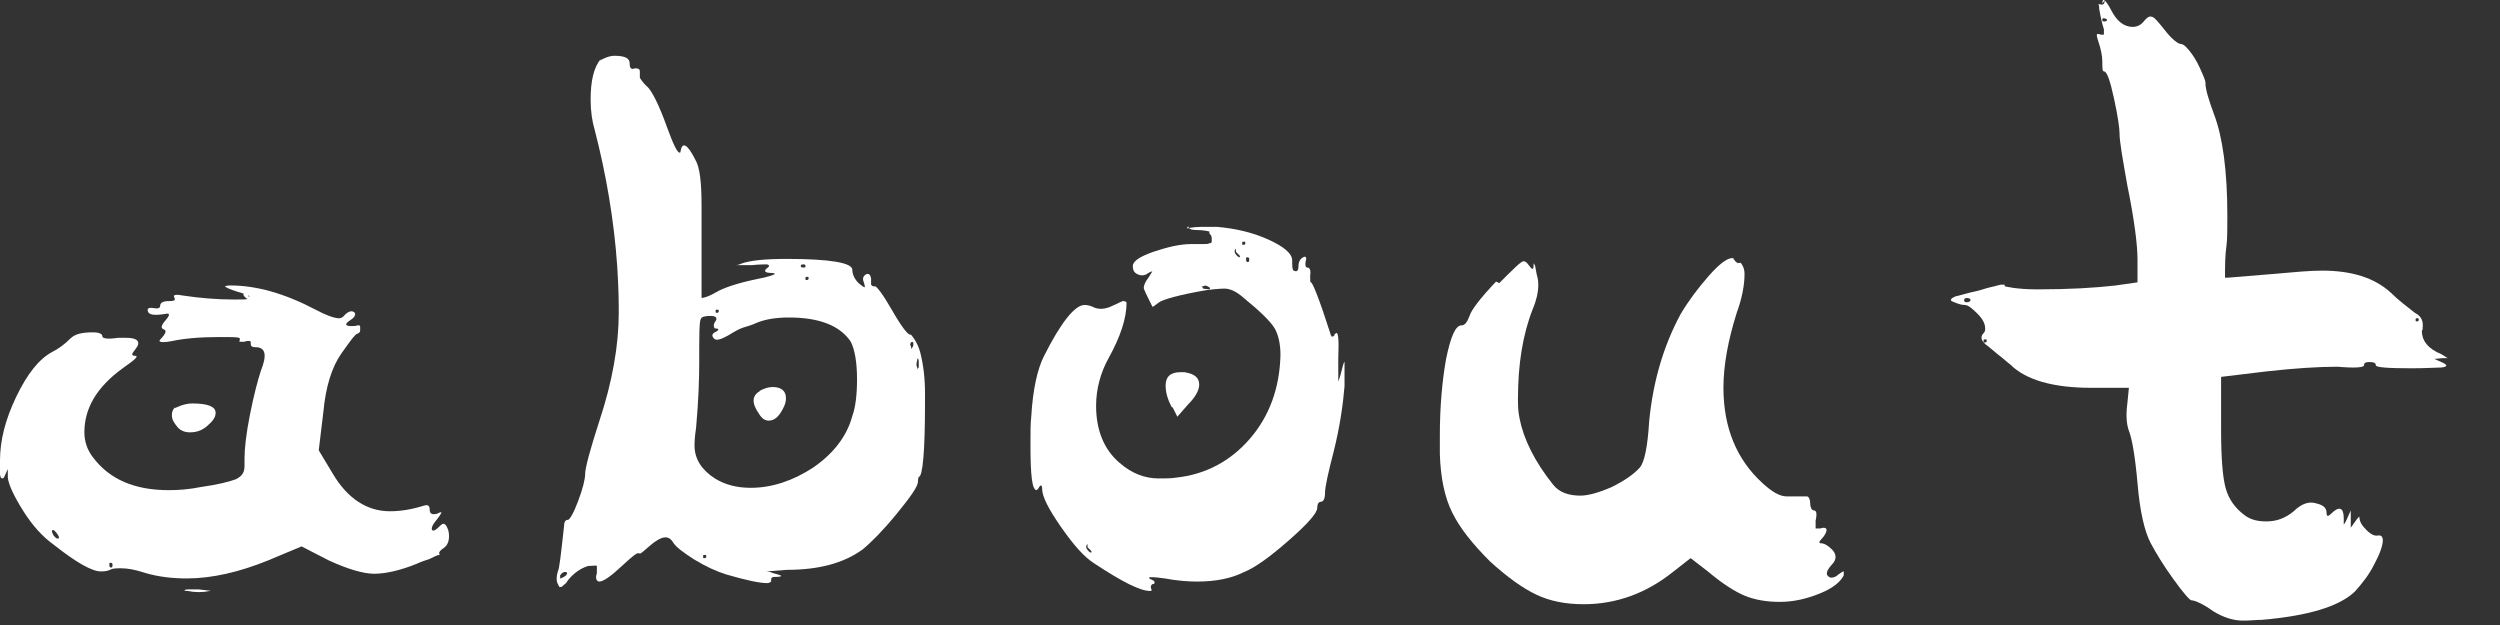 <?xml version="1.0" encoding="UTF-8"?> <svg xmlns="http://www.w3.org/2000/svg" width="32" height="8" viewBox="0 0 32 8" fill="none"><rect x="0" y="0" width="32" height="8" fill="#333333" stroke="none"/> <path d="M3.18 3.794H3.2C3.2 3.794 3.15 3.764 3.04 3.734C2.94 3.704 2.88 3.674 2.88 3.664C2.88 3.664 2.9 3.654 2.95 3.654C3.28 3.654 3.64 3.754 4.04 3.964C4.17 4.034 4.28 4.074 4.34 4.074C4.36 4.074 4.39 4.064 4.41 4.034C4.46 3.984 4.5 3.974 4.53 3.994C4.56 4.014 4.55 4.054 4.49 4.094C4.41 4.144 4.41 4.174 4.5 4.174C4.52 4.174 4.55 4.174 4.58 4.164C4.6 4.164 4.61 4.164 4.61 4.184C4.61 4.204 4.61 4.214 4.61 4.234C4.61 4.254 4.59 4.264 4.57 4.274C4.55 4.274 4.49 4.354 4.37 4.524C4.25 4.694 4.17 4.944 4.14 5.264L4.08 5.764L4.26 6.064C4.45 6.384 4.7 6.544 4.99 6.544C5.12 6.544 5.26 6.524 5.42 6.474C5.48 6.454 5.5 6.474 5.5 6.524C5.5 6.574 5.53 6.594 5.6 6.574C5.63 6.554 5.65 6.554 5.65 6.564C5.65 6.564 5.63 6.604 5.58 6.664C5.53 6.724 5.52 6.764 5.53 6.784C5.55 6.804 5.58 6.784 5.64 6.724C5.68 6.684 5.71 6.704 5.74 6.794C5.76 6.894 5.74 6.974 5.68 7.014C5.62 7.054 5.61 7.084 5.63 7.094C5.63 7.094 5.63 7.094 5.62 7.104C5.6 7.104 5.56 7.124 5.5 7.154C5.44 7.174 5.38 7.194 5.34 7.214C5.12 7.304 4.93 7.344 4.79 7.344C4.65 7.344 4.45 7.284 4.21 7.174L3.86 6.994L3.43 7.174C3.06 7.324 2.71 7.404 2.39 7.404C2.21 7.404 2.03 7.384 1.86 7.334C1.74 7.294 1.64 7.274 1.55 7.274C1.49 7.274 1.44 7.274 1.41 7.294C1.36 7.314 1.32 7.314 1.29 7.314C1.18 7.314 0.98 7.204 0.69 6.974C0.55 6.874 0.42 6.734 0.3 6.544C0.18 6.354 0.11 6.204 0.1 6.114V6.004L0.05 6.114C0.05 6.114 0.01 6.154 0 6.074V5.894C0 5.634 0.07 5.364 0.21 5.074C0.35 4.784 0.5 4.594 0.67 4.504C0.75 4.464 0.83 4.404 0.9 4.334C0.96 4.274 1.05 4.254 1.19 4.254C1.27 4.254 1.31 4.274 1.31 4.304C1.31 4.334 1.38 4.344 1.51 4.324H1.61C1.71 4.324 1.77 4.344 1.77 4.394C1.77 4.414 1.76 4.434 1.73 4.474C1.68 4.534 1.68 4.554 1.73 4.554C1.78 4.554 1.73 4.604 1.57 4.714C1.24 4.954 1.08 5.224 1.08 5.534C1.08 5.654 1.12 5.764 1.19 5.854C1.4 6.134 1.72 6.274 2.16 6.274C2.29 6.274 2.42 6.264 2.57 6.234C2.79 6.204 2.94 6.164 3.02 6.134C3.1 6.094 3.13 6.044 3.13 5.964V5.864C3.13 5.744 3.15 5.554 3.2 5.304C3.25 5.054 3.3 4.864 3.34 4.744C3.42 4.544 3.4 4.444 3.27 4.444C3.23 4.444 3.21 4.434 3.21 4.404C3.21 4.374 3.21 4.364 3.19 4.364C3.17 4.364 3.15 4.364 3.13 4.374C3.09 4.374 3.07 4.374 3.06 4.374C3.06 4.374 3.07 4.374 3.07 4.334C3.07 4.314 2.98 4.314 2.81 4.314C2.55 4.314 2.35 4.334 2.21 4.364C2.11 4.384 2.05 4.384 2.04 4.364C2.04 4.364 2.05 4.344 2.08 4.314C2.13 4.254 2.13 4.224 2.09 4.214C2.05 4.194 2.07 4.154 2.14 4.074C2.17 4.034 2.17 4.014 2.14 4.014C1.97 4.044 1.89 4.034 1.89 3.964C1.89 3.944 1.92 3.934 1.97 3.944C2.02 3.954 2.05 3.944 2.05 3.914C2.05 3.874 2.09 3.854 2.16 3.854C2.19 3.854 2.21 3.854 2.23 3.844C2.24 3.844 2.24 3.824 2.23 3.804C2.21 3.774 2.25 3.764 2.35 3.784C2.55 3.814 2.77 3.834 3 3.834C3.11 3.834 3.17 3.834 3.17 3.824H3.16C3.1 3.774 3.1 3.754 3.16 3.754L3.18 3.794ZM0.74 6.844C0.74 6.844 0.7 6.784 0.68 6.784C0.66 6.784 0.66 6.804 0.68 6.844C0.7 6.874 0.72 6.894 0.74 6.894C0.76 6.894 0.76 6.874 0.74 6.844ZM1.44 7.224C1.44 7.224 1.44 7.204 1.42 7.204C1.4 7.204 1.4 7.204 1.4 7.224C1.4 7.244 1.4 7.264 1.42 7.264C1.44 7.264 1.44 7.254 1.44 7.224ZM2.24 5.224C2.24 5.224 2.35 5.164 2.46 5.164C2.66 5.164 2.76 5.204 2.76 5.284C2.76 5.344 2.72 5.394 2.65 5.454C2.58 5.514 2.51 5.534 2.43 5.534C2.37 5.534 2.31 5.514 2.27 5.464C2.23 5.414 2.2 5.374 2.2 5.314C2.2 5.274 2.21 5.244 2.24 5.214V5.224ZM2.4 7.564C2.34 7.564 2.35 7.544 2.42 7.544H2.54L2.71 7.564H2.69C2.59 7.584 2.5 7.584 2.4 7.564Z" fill="white"></path> <path d="M7.68 0.774C7.68 0.774 7.78 0.714 7.86 0.714C8 0.714 8.06 0.744 8.06 0.814C8.06 0.874 8.08 0.894 8.13 0.874C8.17 0.874 8.19 0.884 8.19 0.914V0.994C8.19 0.994 8.22 1.054 8.29 1.114C8.35 1.174 8.44 1.354 8.54 1.634C8.62 1.854 8.67 1.954 8.7 1.954C8.7 1.954 8.71 1.954 8.71 1.944C8.73 1.804 8.8 1.844 8.9 2.044C8.96 2.144 8.98 2.344 8.98 2.644V3.234C8.98 3.314 8.98 3.394 8.98 3.464C8.98 3.534 8.98 3.594 8.98 3.644V3.814C8.98 3.814 9.04 3.814 9.16 3.744C9.26 3.684 9.44 3.624 9.68 3.574C9.84 3.544 9.92 3.514 9.92 3.504C9.92 3.504 9.9 3.494 9.88 3.494C9.78 3.494 9.77 3.464 9.83 3.424C9.85 3.404 9.85 3.394 9.82 3.384C9.79 3.384 9.72 3.384 9.62 3.394H9.42C9.42 3.394 9.45 3.394 9.49 3.374C9.6 3.334 9.79 3.314 10.07 3.314C10.63 3.314 10.91 3.364 10.91 3.454C10.91 3.514 10.94 3.574 10.99 3.624C11.05 3.674 11.07 3.684 11.07 3.674C11.07 3.674 11.07 3.654 11.06 3.624C11.04 3.574 11.04 3.544 11.08 3.514C11.12 3.494 11.14 3.514 11.15 3.564V3.644C11.15 3.644 11.17 3.674 11.2 3.664C11.22 3.664 11.3 3.764 11.42 3.974C11.54 4.184 11.62 4.284 11.65 4.284H11.66C11.66 4.284 11.74 4.364 11.78 4.514C11.82 4.674 11.84 4.844 11.84 5.034V5.164C11.84 5.784 11.81 6.104 11.76 6.104C11.76 6.104 11.75 6.124 11.75 6.164C11.75 6.224 11.66 6.354 11.48 6.574C11.3 6.794 11.15 6.944 11.04 7.034C10.79 7.214 10.47 7.294 10.07 7.294L9.81 7.314C9.81 7.314 9.85 7.314 9.89 7.334C9.96 7.354 10 7.364 10 7.374C10 7.374 9.98 7.384 9.95 7.384C9.91 7.384 9.89 7.384 9.88 7.394C9.87 7.404 9.87 7.414 9.87 7.444C9.87 7.444 9.85 7.464 9.82 7.464C9.72 7.464 9.54 7.424 9.3 7.354C9.17 7.314 9.04 7.254 8.89 7.164C8.75 7.074 8.65 7.004 8.61 6.934C8.55 6.844 8.46 6.864 8.32 6.984C8.3 7.004 8.27 7.024 8.25 7.044C8.23 7.064 8.21 7.074 8.2 7.084C8.19 7.084 8.18 7.084 8.18 7.084C8.16 7.064 8.09 7.124 7.95 7.254C7.81 7.384 7.72 7.444 7.67 7.444C7.65 7.444 7.63 7.424 7.63 7.394V7.374C7.63 7.374 7.64 7.344 7.64 7.334C7.64 7.284 7.64 7.254 7.64 7.244C7.63 7.234 7.59 7.244 7.53 7.244C7.43 7.274 7.35 7.334 7.28 7.414C7.26 7.444 7.24 7.474 7.22 7.484C7.2 7.504 7.19 7.514 7.18 7.514C7.17 7.514 7.16 7.514 7.16 7.514C7.16 7.514 7.15 7.494 7.14 7.474C7.12 7.434 7.12 7.384 7.14 7.314C7.16 7.284 7.18 7.094 7.22 6.734C7.22 6.674 7.24 6.654 7.27 6.654C7.29 6.654 7.34 6.574 7.4 6.414C7.46 6.254 7.49 6.134 7.49 6.064C7.49 5.994 7.55 5.764 7.67 5.394C7.84 4.884 7.92 4.414 7.92 4.004C7.92 3.904 7.92 3.704 7.9 3.404C7.86 2.824 7.76 2.234 7.61 1.654C7.58 1.554 7.56 1.424 7.56 1.274C7.56 1.034 7.6 0.864 7.69 0.754L7.68 0.774ZM7.25 7.324C7.25 7.324 7.21 7.304 7.17 7.364C7.17 7.384 7.17 7.394 7.17 7.404C7.17 7.404 7.18 7.404 7.2 7.394C7.24 7.374 7.26 7.354 7.26 7.334L7.25 7.324ZM9.15 4.204C9.15 4.204 9.12 4.174 9.15 4.124C9.19 4.074 9.17 4.044 9.1 4.044C9.02 4.044 8.98 4.054 8.97 4.084C8.95 4.114 8.95 4.304 8.95 4.644C8.95 4.864 8.94 5.134 8.91 5.474C8.89 5.604 8.89 5.674 8.89 5.704C8.89 5.874 8.98 6.014 9.15 6.124C9.28 6.204 9.43 6.244 9.61 6.244C9.88 6.244 10.15 6.154 10.41 5.984C10.67 5.804 10.84 5.584 10.91 5.324C10.95 5.214 10.97 5.054 10.97 4.854C10.97 4.634 10.94 4.474 10.89 4.374C10.75 4.164 10.48 4.064 10.1 4.064C9.94 4.064 9.8 4.084 9.68 4.134C9.64 4.154 9.58 4.174 9.51 4.194L9.46 4.214C9.46 4.214 9.4 4.244 9.32 4.294C9.23 4.344 9.17 4.364 9.14 4.334C9.11 4.304 9.11 4.274 9.15 4.254C9.21 4.224 9.21 4.204 9.15 4.204V4.204ZM9.02 7.144C9.02 7.144 9.04 7.144 9.04 7.124C9.04 7.104 9.04 7.104 9.02 7.104C9 7.104 9 7.104 9 7.124C9 7.144 9 7.144 9.02 7.144ZM9.18 4.004C9.18 4.004 9.2 4.004 9.2 3.984C9.2 3.964 9.2 3.964 9.18 3.964C9.16 3.964 9.16 3.964 9.16 3.984C9.16 4.004 9.16 4.004 9.18 4.004ZM9.72 5.004C9.78 4.974 9.83 4.954 9.89 4.954C10 4.954 10.06 5.004 10.06 5.094C10.06 5.114 10.06 5.144 10.04 5.194C9.98 5.324 9.92 5.384 9.84 5.384C9.79 5.384 9.75 5.354 9.72 5.304C9.62 5.164 9.62 5.064 9.73 5.004H9.72ZM10.31 3.404C10.31 3.404 10.31 3.384 10.29 3.384C10.27 3.384 10.25 3.384 10.25 3.404C10.25 3.424 10.26 3.424 10.29 3.424C10.31 3.424 10.31 3.424 10.31 3.404ZM10.33 3.584C10.33 3.584 10.35 3.584 10.35 3.564C10.35 3.544 10.35 3.544 10.33 3.544C10.31 3.544 10.31 3.544 10.31 3.564C10.31 3.584 10.31 3.584 10.33 3.584ZM11.66 4.424C11.66 4.424 11.66 4.464 11.67 4.464L11.69 4.424C11.69 4.424 11.69 4.394 11.69 4.384C11.67 4.364 11.65 4.384 11.65 4.424H11.66ZM11.76 4.704C11.76 4.704 11.76 4.654 11.76 4.634C11.76 4.584 11.74 4.574 11.74 4.614C11.74 4.614 11.73 4.644 11.73 4.674L11.75 4.734V4.714L11.76 4.704Z" fill="white"></path> <path d="M15.19 2.924C15.19 2.924 15.28 2.904 15.37 2.904C15.39 2.904 15.42 2.904 15.47 2.904C15.52 2.904 15.55 2.904 15.58 2.904C15.81 2.924 16.03 2.974 16.23 3.064C16.43 3.154 16.54 3.244 16.54 3.334C16.54 3.404 16.54 3.454 16.56 3.464C16.6 3.484 16.62 3.464 16.62 3.414C16.62 3.354 16.64 3.314 16.68 3.294C16.71 3.274 16.72 3.294 16.72 3.314C16.7 3.384 16.71 3.424 16.73 3.424C16.77 3.424 16.78 3.464 16.77 3.534C16.77 3.594 16.77 3.614 16.78 3.614C16.8 3.614 16.89 3.834 17.03 4.274C17.03 4.274 17.03 4.294 17.04 4.294C17.04 4.314 17.06 4.314 17.08 4.294C17.08 4.294 17.08 4.274 17.09 4.274C17.13 4.224 17.14 4.334 17.13 4.584C17.13 4.634 17.13 4.684 17.13 4.744C17.13 4.804 17.13 4.834 17.13 4.844V4.884C17.13 4.884 17.16 4.804 17.17 4.754C17.19 4.674 17.2 4.634 17.21 4.634V4.744C17.21 4.744 17.21 4.794 17.21 4.834C17.21 4.874 17.21 4.904 17.21 4.944C17.19 5.184 17.15 5.464 17.07 5.784C17 6.054 16.96 6.234 16.96 6.314C16.96 6.384 16.94 6.424 16.9 6.424C16.88 6.424 16.86 6.454 16.86 6.504C16.86 6.564 16.74 6.704 16.5 6.914C16.26 7.124 16.07 7.264 15.92 7.324C15.76 7.404 15.56 7.444 15.32 7.444C15.21 7.444 15.07 7.434 14.91 7.404C14.77 7.384 14.7 7.384 14.71 7.394C14.71 7.394 14.71 7.414 14.73 7.414C14.78 7.434 14.79 7.454 14.77 7.474C14.74 7.474 14.73 7.494 14.73 7.524L14.74 7.544C14.74 7.564 14.74 7.564 14.72 7.564C14.59 7.564 14.36 7.444 14.01 7.214C13.88 7.134 13.74 6.974 13.58 6.744C13.42 6.514 13.34 6.354 13.34 6.264C13.34 6.204 13.32 6.194 13.29 6.254L13.27 6.274C13.21 6.274 13.19 6.084 13.19 5.694C13.19 5.534 13.19 5.414 13.2 5.334C13.22 4.984 13.28 4.724 13.36 4.564C13.58 4.124 13.76 3.904 13.88 3.904C13.9 3.904 13.93 3.904 13.98 3.924C14.05 3.964 14.14 3.964 14.24 3.914C14.3 3.884 14.35 3.864 14.37 3.854C14.39 3.854 14.41 3.854 14.42 3.874C14.42 4.074 14.34 4.314 14.19 4.584C14.09 4.764 14.03 4.974 14.03 5.194C14.03 5.504 14.13 5.754 14.33 5.924C14.49 6.064 14.66 6.124 14.83 6.124C14.92 6.124 14.99 6.124 15.05 6.114C15.43 6.074 15.75 5.904 16 5.614C16.25 5.324 16.38 4.964 16.39 4.544C16.39 4.394 16.36 4.274 16.31 4.194C16.26 4.114 16.13 3.984 15.92 3.814C15.83 3.734 15.75 3.694 15.67 3.694C15.67 3.694 15.59 3.694 15.44 3.714C15.09 3.774 14.88 3.834 14.83 3.874C14.78 3.914 14.75 3.934 14.75 3.924C14.68 3.784 14.64 3.704 14.64 3.684C14.64 3.654 14.66 3.604 14.7 3.554L14.75 3.474C14.75 3.474 14.73 3.474 14.7 3.494C14.66 3.524 14.62 3.534 14.57 3.514C14.52 3.494 14.5 3.464 14.5 3.404C14.5 3.344 14.59 3.284 14.76 3.224C14.94 3.164 15.1 3.124 15.25 3.124C15.31 3.124 15.36 3.124 15.4 3.124C15.44 3.124 15.46 3.124 15.48 3.114C15.5 3.114 15.51 3.104 15.51 3.094V3.054C15.51 3.054 15.51 3.024 15.5 3.014C15.5 3.004 15.48 2.994 15.48 2.984V2.964C15.48 2.964 15.42 2.944 15.31 2.944C15.24 2.944 15.21 2.924 15.21 2.894L15.19 2.924ZM13.97 7.074V7.054C13.97 7.054 13.94 7.024 13.92 7.004V6.964C13.92 6.964 13.89 6.984 13.91 7.024C13.93 7.054 13.95 7.074 13.97 7.074ZM15 5.214C14.94 5.104 14.92 5.014 14.92 4.934C14.92 4.824 14.98 4.764 15.11 4.764H15.16C15.29 4.784 15.35 4.834 15.35 4.924C15.35 4.994 15.3 5.084 15.21 5.174L15.07 5.334L15.01 5.214H15ZM15.4 3.694C15.4 3.694 15.46 3.704 15.48 3.704C15.5 3.684 15.48 3.674 15.43 3.654L15.37 3.674H15.39L15.4 3.694ZM15.87 3.294V3.274C15.87 3.274 15.84 3.244 15.82 3.224V3.184C15.82 3.184 15.79 3.204 15.81 3.244C15.83 3.274 15.85 3.294 15.87 3.294ZM15.92 3.134C15.92 3.134 15.94 3.134 15.94 3.114C15.94 3.094 15.94 3.094 15.92 3.094C15.9 3.094 15.9 3.094 15.9 3.114C15.9 3.134 15.9 3.134 15.92 3.134ZM15.99 3.314C15.99 3.314 15.99 3.294 15.97 3.294C15.95 3.294 15.95 3.294 15.95 3.314C15.95 3.334 15.95 3.354 15.97 3.354C15.99 3.354 15.99 3.344 15.99 3.314Z" fill="white"></path> <path d="M19.19 3.624C19.37 3.444 19.47 3.344 19.5 3.344C19.52 3.344 19.54 3.354 19.56 3.384C19.61 3.454 19.63 3.464 19.63 3.394C19.63 3.364 19.63 3.364 19.65 3.404L19.67 3.514C19.69 3.574 19.69 3.624 19.69 3.654C19.69 3.734 19.67 3.834 19.62 3.954C19.49 4.284 19.43 4.664 19.43 5.104C19.43 5.174 19.43 5.264 19.45 5.354C19.5 5.614 19.64 5.904 19.88 6.204C19.96 6.304 20.08 6.344 20.23 6.344C20.33 6.344 20.47 6.304 20.63 6.234C20.79 6.154 20.91 6.074 20.99 5.984C21.05 5.914 21.09 5.714 21.11 5.384C21.16 4.884 21.29 4.434 21.51 4.024C21.61 3.854 21.73 3.694 21.87 3.534C22.01 3.374 22.11 3.304 22.17 3.304C22.19 3.304 22.19 3.304 22.19 3.314C22.22 3.364 22.25 3.374 22.27 3.364H22.28C22.28 3.364 22.33 3.414 22.33 3.504C22.33 3.644 22.3 3.814 22.23 4.004C22.12 4.354 22.06 4.674 22.06 4.964C22.06 5.474 22.23 5.884 22.56 6.184C22.68 6.294 22.78 6.354 22.87 6.354C22.87 6.354 22.89 6.354 22.91 6.354C22.93 6.354 22.95 6.354 22.96 6.354C23.05 6.354 23.1 6.354 23.13 6.354C23.15 6.354 23.17 6.394 23.17 6.434C23.17 6.494 23.19 6.534 23.22 6.534C23.25 6.534 23.26 6.574 23.24 6.664C23.24 6.724 23.24 6.754 23.24 6.764C23.24 6.764 23.27 6.764 23.3 6.764C23.36 6.744 23.38 6.764 23.38 6.784C23.38 6.804 23.36 6.854 23.32 6.894C23.28 6.934 23.28 6.954 23.31 6.954C23.35 6.954 23.4 6.984 23.45 7.034C23.51 7.094 23.51 7.164 23.45 7.224C23.37 7.314 23.36 7.364 23.43 7.394C23.45 7.394 23.49 7.394 23.53 7.354C23.57 7.324 23.59 7.314 23.6 7.314V7.364C23.56 7.444 23.47 7.524 23.3 7.594C23.13 7.664 22.96 7.704 22.78 7.704C22.6 7.704 22.45 7.674 22.33 7.624C22.21 7.574 22.05 7.474 21.86 7.314L21.64 7.144L21.41 7.324C21.07 7.594 20.69 7.734 20.27 7.734C20.04 7.734 19.84 7.694 19.67 7.614C19.5 7.534 19.3 7.394 19.07 7.184C18.85 6.964 18.69 6.764 18.59 6.564C18.49 6.364 18.44 6.114 18.43 5.814V5.574C18.43 5.204 18.46 4.874 18.51 4.594C18.57 4.304 18.63 4.164 18.71 4.164C18.75 4.164 18.78 4.124 18.81 4.044C18.83 3.974 18.94 3.824 19.15 3.604L19.19 3.624Z" fill="white"></path> <path d="M26.91 0.044C26.91 -0.036 26.95 -0.006 27.02 0.124C27.09 0.264 27.18 0.344 27.3 0.344C27.35 0.344 27.4 0.324 27.44 0.274C27.48 0.224 27.51 0.204 27.54 0.214C27.57 0.214 27.62 0.274 27.7 0.374C27.8 0.504 27.88 0.564 27.92 0.564C27.94 0.564 27.97 0.584 28.02 0.644C28.07 0.704 28.12 0.784 28.16 0.874C28.2 0.964 28.23 1.024 28.23 1.064C28.23 1.144 28.27 1.274 28.34 1.464C28.45 1.754 28.51 2.184 28.51 2.764C28.51 2.934 28.51 3.054 28.5 3.134C28.48 3.274 28.48 3.414 28.48 3.554H28.52C28.52 3.554 28.75 3.534 29.13 3.504C29.36 3.484 29.56 3.464 29.72 3.464C30.1 3.464 30.39 3.554 30.6 3.744C30.7 3.844 30.81 3.924 30.91 4.004C30.99 4.044 31.02 4.104 31.01 4.194V4.214L31 4.234C31 4.364 31.08 4.464 31.25 4.534L31.33 4.584H31.27L31.16 4.594L31.27 4.644C31.33 4.674 31.33 4.694 31.25 4.704C31.18 4.704 31.05 4.714 30.88 4.714C30.57 4.714 30.41 4.704 30.41 4.674C30.41 4.644 30.38 4.634 30.33 4.634C30.28 4.634 30.26 4.644 30.26 4.674C30.26 4.704 30.15 4.714 29.92 4.694C29.67 4.694 29.37 4.714 29.01 4.754L28.43 4.824V5.504C28.43 5.864 28.45 6.114 28.49 6.254C28.53 6.394 28.61 6.504 28.73 6.594C28.81 6.654 28.9 6.674 29.01 6.674C29.14 6.674 29.25 6.634 29.36 6.544C29.46 6.444 29.56 6.414 29.65 6.444C29.74 6.464 29.78 6.504 29.78 6.564C29.78 6.614 29.8 6.614 29.84 6.574C29.94 6.474 30 6.494 30 6.634C30 6.694 30 6.714 30 6.714C30 6.714 30.02 6.694 30.04 6.644L30.09 6.534V6.754C30.16 6.654 30.19 6.614 30.2 6.614C30.2 6.674 30.23 6.724 30.29 6.784C30.35 6.844 30.4 6.864 30.44 6.854H30.45C30.45 6.854 30.45 6.854 30.46 6.854C30.48 6.854 30.5 6.874 30.5 6.914C30.5 6.984 30.46 7.094 30.39 7.224C30.32 7.364 30.23 7.474 30.14 7.574C29.94 7.764 29.54 7.884 28.95 7.934C28.88 7.934 28.8 7.944 28.71 7.944C28.59 7.944 28.46 7.904 28.33 7.824C28.19 7.724 28.09 7.684 28.05 7.684C28.03 7.684 27.95 7.594 27.82 7.414C27.69 7.234 27.6 7.084 27.53 6.954C27.45 6.804 27.39 6.544 27.36 6.184C27.33 5.844 27.29 5.614 27.25 5.514C27.22 5.434 27.21 5.314 27.23 5.164L27.25 4.964H26.77C26.28 4.964 25.93 4.864 25.73 4.664C25.7 4.644 25.65 4.594 25.57 4.534C25.5 4.474 25.46 4.444 25.45 4.434C25.36 4.374 25.34 4.314 25.39 4.264C25.41 4.244 25.41 4.224 25.41 4.204C25.41 4.144 25.38 4.084 25.31 4.014C25.24 3.944 25.19 3.904 25.15 3.904C25.1 3.904 25.05 3.884 24.98 3.854C24.96 3.834 24.98 3.814 25.03 3.794L25.22 3.744C25.22 3.744 25.32 3.724 25.38 3.704C25.44 3.684 25.49 3.674 25.53 3.664C25.57 3.654 25.6 3.644 25.61 3.644H25.66V3.664C25.66 3.664 25.8 3.704 26.08 3.704C26.49 3.704 26.82 3.684 27.08 3.654L27.36 3.614V3.324C27.36 3.134 27.32 2.814 27.23 2.374C27.17 2.034 27.13 1.814 27.13 1.704C27.13 1.644 27.11 1.494 27.06 1.264C27.01 1.034 26.97 0.914 26.93 0.914C26.91 0.914 26.91 0.874 26.91 0.794C26.91 0.714 26.89 0.624 26.86 0.534C26.84 0.474 26.83 0.434 26.85 0.434C26.85 0.434 26.87 0.434 26.89 0.444C26.91 0.444 26.93 0.444 26.93 0.444C26.93 0.444 26.93 0.414 26.93 0.374C26.91 0.314 26.89 0.234 26.87 0.114C26.87 0.094 26.87 0.074 26.86 0.054H26.88C26.88 0.054 26.94 0.084 26.94 0.004L26.91 0.044ZM25.22 3.844V3.824C25.21 3.824 25.19 3.814 25.18 3.814C25.15 3.814 25.14 3.824 25.14 3.854C25.16 3.874 25.19 3.874 25.22 3.854V3.844ZM25.41 4.384C25.41 4.384 25.43 4.384 25.43 4.364C25.43 4.344 25.43 4.344 25.41 4.344C25.39 4.344 25.39 4.344 25.39 4.364C25.39 4.384 25.39 4.384 25.41 4.384ZM26.97 0.254C26.97 0.254 26.96 0.234 26.93 0.234C26.91 0.234 26.91 0.234 26.91 0.254C26.91 0.274 26.91 0.274 26.93 0.274C26.95 0.274 26.97 0.274 26.97 0.254ZM30.94 4.114C30.94 4.114 30.96 4.114 30.96 4.094C30.96 4.074 30.96 4.074 30.94 4.074C30.92 4.074 30.92 4.074 30.92 4.094C30.92 4.114 30.92 4.114 30.94 4.114Z" fill="white"></path> </svg> 